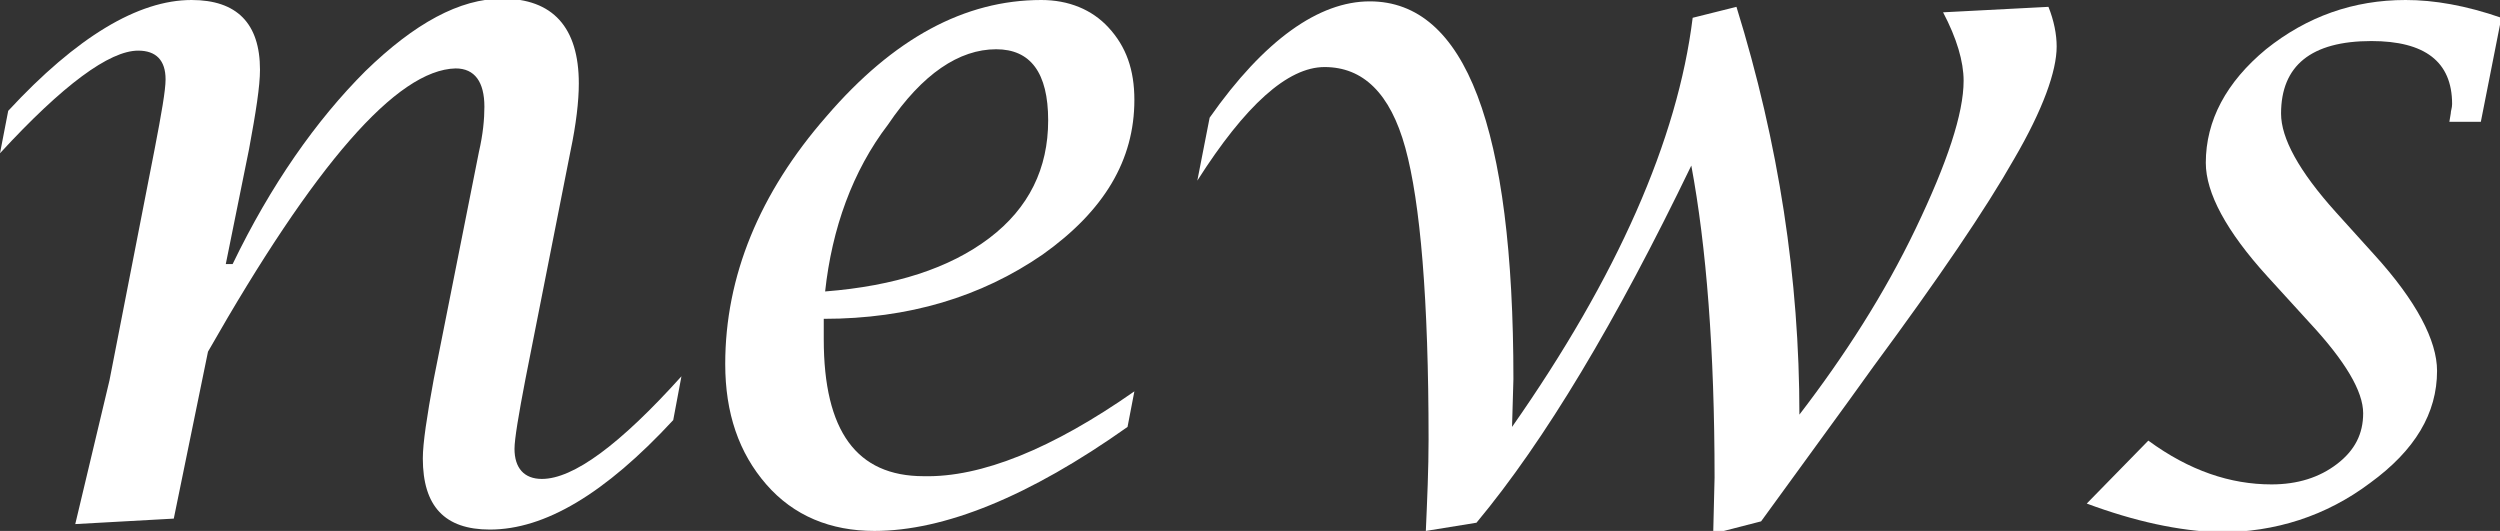 <?xml version="1.0" encoding="utf-8"?>
<!-- Generator: Adobe Illustrator 27.0.1, SVG Export Plug-In . SVG Version: 6.00 Build 0)  -->
<svg version="1.1" id="レイヤー_1" xmlns="http://www.w3.org/2000/svg" xmlns:xlink="http://www.w3.org/1999/xlink" x="0px"
	 y="0px" viewBox="0 0 182.7 38.8" style="enable-background:new 0 0 182.7 38.8;" xml:space="preserve">
<rect x="0" y="0" width="182.7" height="38.8" fill="#333333" stroke="none"/>
<style type="text/css">
	.st0{fill:#FFFFFF;}
</style>
<g>
	<path class="st0" d="M5.5,38.3l2.5-10.5l3.3-16.9c0.5-2.6,0.8-4.3,0.8-5.1c0-1.4-0.7-2.1-2-2.1C8,3.7,4.6,6.2,0,11.2l0.6-3.1
		C5.6,2.7,10.1,0,14,0C17.3,0,19,1.7,19,5.1c0,1.2-0.3,3.1-0.8,5.8l-1.7,8.4H17c2.8-5.8,6.1-10.5,9.7-14.1c3.6-3.5,6.9-5.3,10-5.3
		c3.7,0,5.6,2.1,5.6,6.2c0,1.3-0.2,3-0.6,4.9l-3.3,16.7c-0.5,2.6-0.8,4.4-0.8,5.1c0,1.4,0.7,2.2,2,2.2c2.3,0,5.7-2.5,10.2-7.5
		l-0.6,3.2c-5,5.4-9.4,8-13.4,8c-3.3,0-4.9-1.7-4.9-5.2c0-1.1,0.3-3.1,0.8-5.8L35,11.1c0.3-1.3,0.4-2.4,0.4-3.3
		c0-1.8-0.7-2.8-2.1-2.8C29,5.1,23,12,15.2,25.7l-2.5,12.2L5.5,38.3z"/>
	<path class="st0" d="M82.9,28.6l-0.5,2.6c-7.2,5.1-13.4,7.6-18.5,7.6c-3.2,0-5.9-1.1-7.9-3.4c-2-2.3-3-5.2-3-8.8
		c0-6.4,2.5-12.5,7.4-18.1C65.3,2.8,70.5,0,76.1,0c2,0,3.7,0.7,4.9,2c1.3,1.4,1.9,3.1,1.9,5.3c0,4.4-2.2,8.1-6.7,11.3
		c-4.5,3.1-9.8,4.7-16,4.7l0,1.5c0,6.7,2.4,10,7.3,10C71.7,34.9,76.9,32.8,82.9,28.6z M60.3,21.3c5.1-0.4,9.1-1.7,12-3.9
		s4.3-5.1,4.3-8.6c0-3.5-1.3-5.2-3.8-5.2c-2.7,0-5.4,1.8-7.9,5.5C62.3,12.5,60.8,16.7,60.3,21.3z"/>
	<path class="st0" d="M104.2,38.8c0.1-2.3,0.2-4.5,0.2-6.7c0-10.2-0.6-17.3-1.7-21.3c-1.1-4-3.1-5.9-5.9-5.9c-2.7,0-5.8,2.8-9.3,8.3
		l0.9-4.6c4-5.7,8-8.5,11.7-8.5c7,0,10.5,9.2,10.5,27.6l-0.1,3.5c7.7-11,12.1-21,13.2-29.9l3.2-0.8c3.1,10,4.6,19.9,4.6,29.8
		c3.3-4.3,6.2-8.8,8.5-13.6c2.3-4.8,3.5-8.4,3.5-10.8c0-1.4-0.5-3.1-1.5-5l7.7-0.4c0.4,1,0.6,2,0.6,2.9c0,1.8-1,4.6-3.1,8.2
		c-2.1,3.7-5.5,8.7-10.3,15.2l-1.8,2.5l-6.4,8.8l-3.5,0.9l0.1-4.1c0-9.3-0.6-16.9-1.7-22.8c-5.5,11.4-10.7,20.1-15.7,26.1
		L104.2,38.8z"/>
	<path class="st0" d="M152.5,36.8l4.5-4.6c3,2.2,6,3.2,9,3.2c1.9,0,3.5-0.5,4.8-1.5s1.9-2.2,1.9-3.7c0-1.6-1.3-3.8-3.9-6.6l-3.1-3.4
		c-3-3.3-4.5-6.1-4.5-8.3c0-3.1,1.5-5.9,4.4-8.3C168.6,1.2,172,0,175.8,0c2.1,0,4.4,0.4,7,1.3l-1.5,7.6H179l0.1-0.6
		c0-0.2,0.1-0.4,0.1-0.7c0-3.1-2-4.6-5.9-4.6c-4.4,0-6.6,1.8-6.6,5.3c0,1.8,1.3,4.2,4,7.2l2.8,3.1c3.1,3.4,4.6,6.3,4.6,8.5
		c0,3.1-1.6,5.8-4.9,8.2c-3.2,2.4-6.9,3.6-11,3.6C159.2,38.8,156,38.1,152.5,36.8z"/>
</g>
</svg>
